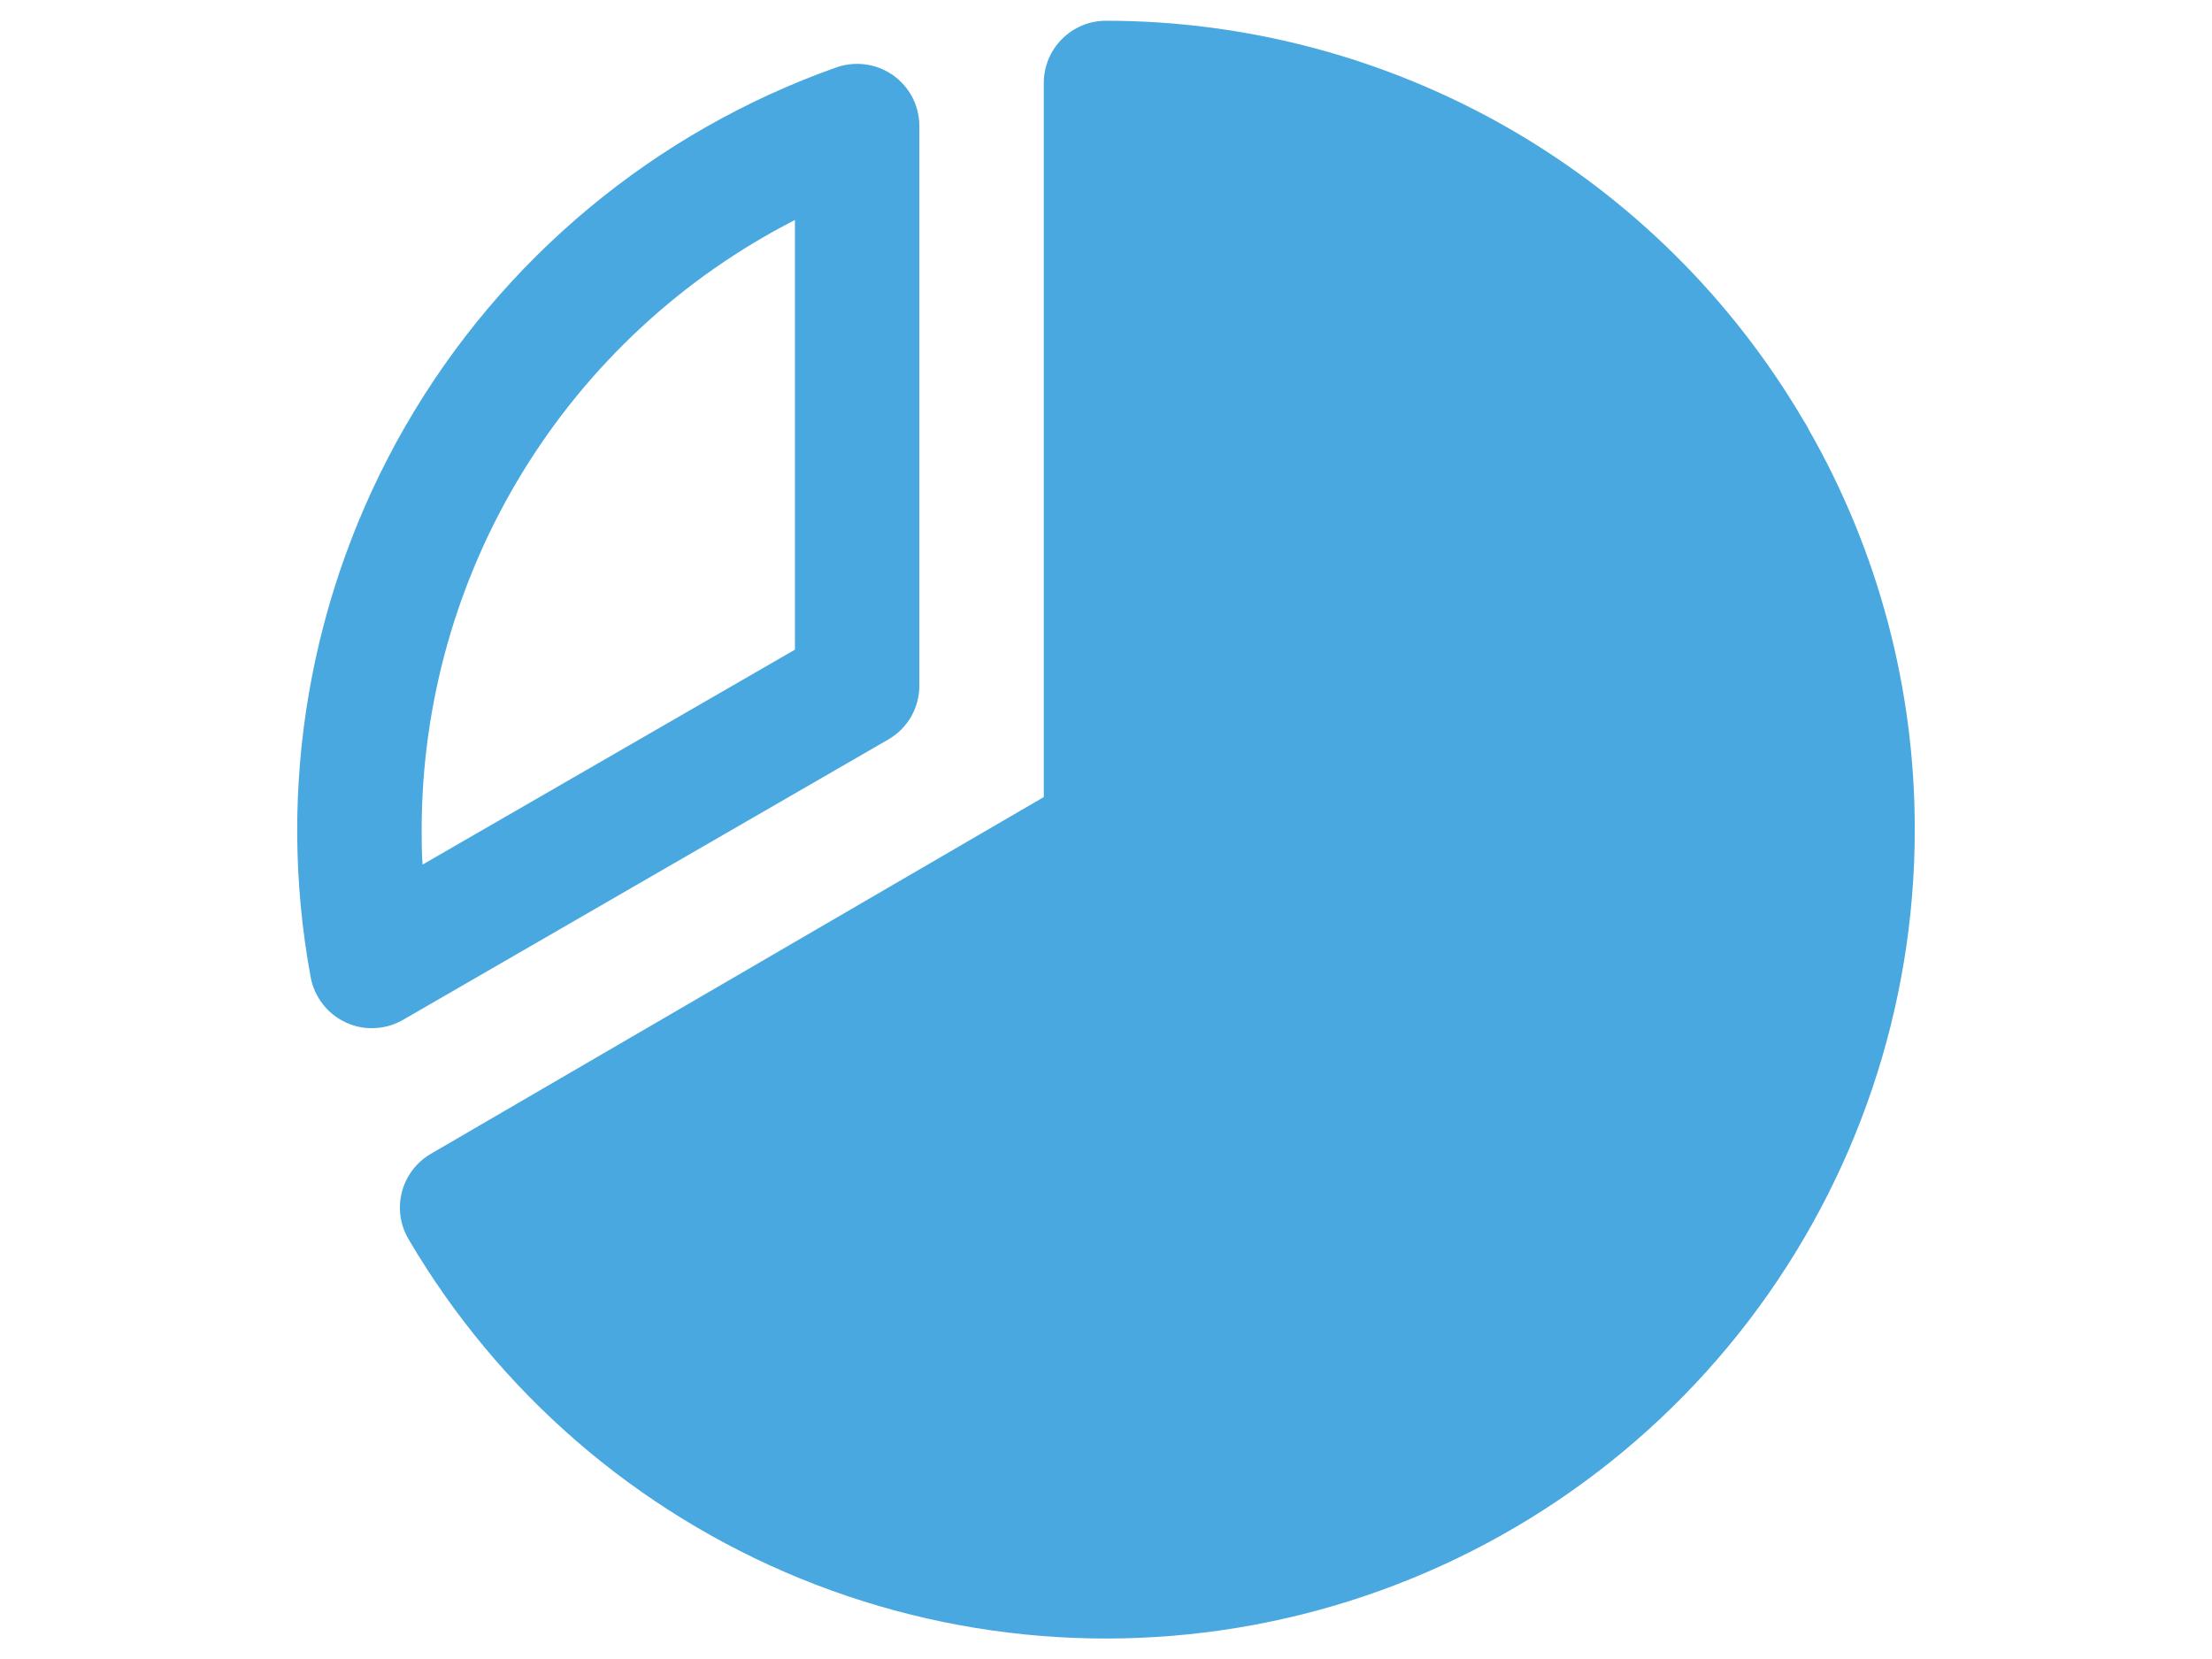 <svg width="24" height="18" viewBox="0 0 20 20" fill="none" xmlns="http://www.w3.org/2000/svg">
<path d="M7.375 8.915C7.489 8.849 7.584 8.755 7.65 8.641C7.715 8.527 7.75 8.397 7.75 8.266V1.516C7.749 1.396 7.72 1.278 7.665 1.172C7.609 1.066 7.529 0.975 7.432 0.906C7.334 0.838 7.221 0.793 7.102 0.777C6.984 0.761 6.863 0.773 6.751 0.812C4.562 1.587 2.721 3.117 1.559 5.128C0.397 7.139 -0.01 9.498 0.412 11.781C0.434 11.899 0.484 12.01 0.558 12.105C0.631 12.2 0.727 12.276 0.836 12.326C0.934 12.372 1.041 12.396 1.15 12.395C1.282 12.395 1.411 12.361 1.525 12.295L7.375 8.915ZM6.25 2.652V7.832L1.761 10.423C1.75 10.281 1.75 10.139 1.75 10C1.751 8.48 2.172 6.989 2.966 5.693C3.76 4.396 4.896 3.344 6.25 2.652ZM19.75 10C19.751 12.14 19.047 14.222 17.748 15.922C16.448 17.623 14.625 18.849 12.56 19.411C10.495 19.973 8.302 19.84 6.32 19.032C4.338 18.224 2.676 16.786 1.593 14.941C1.542 14.855 1.509 14.761 1.495 14.663C1.481 14.565 1.487 14.465 1.512 14.369C1.537 14.273 1.581 14.183 1.641 14.104C1.701 14.025 1.776 13.959 1.862 13.909L9.25 9.609V1C9.25 0.801 9.329 0.61 9.47 0.47C9.61 0.329 9.801 0.25 10 0.25C11.701 0.251 13.373 0.697 14.849 1.543C16.325 2.39 17.553 3.608 18.413 5.076C18.423 5.091 18.433 5.106 18.442 5.122C18.452 5.138 18.461 5.157 18.469 5.174C19.311 6.643 19.752 8.307 19.75 10Z" fill="#49A8DF"/>
</svg>
